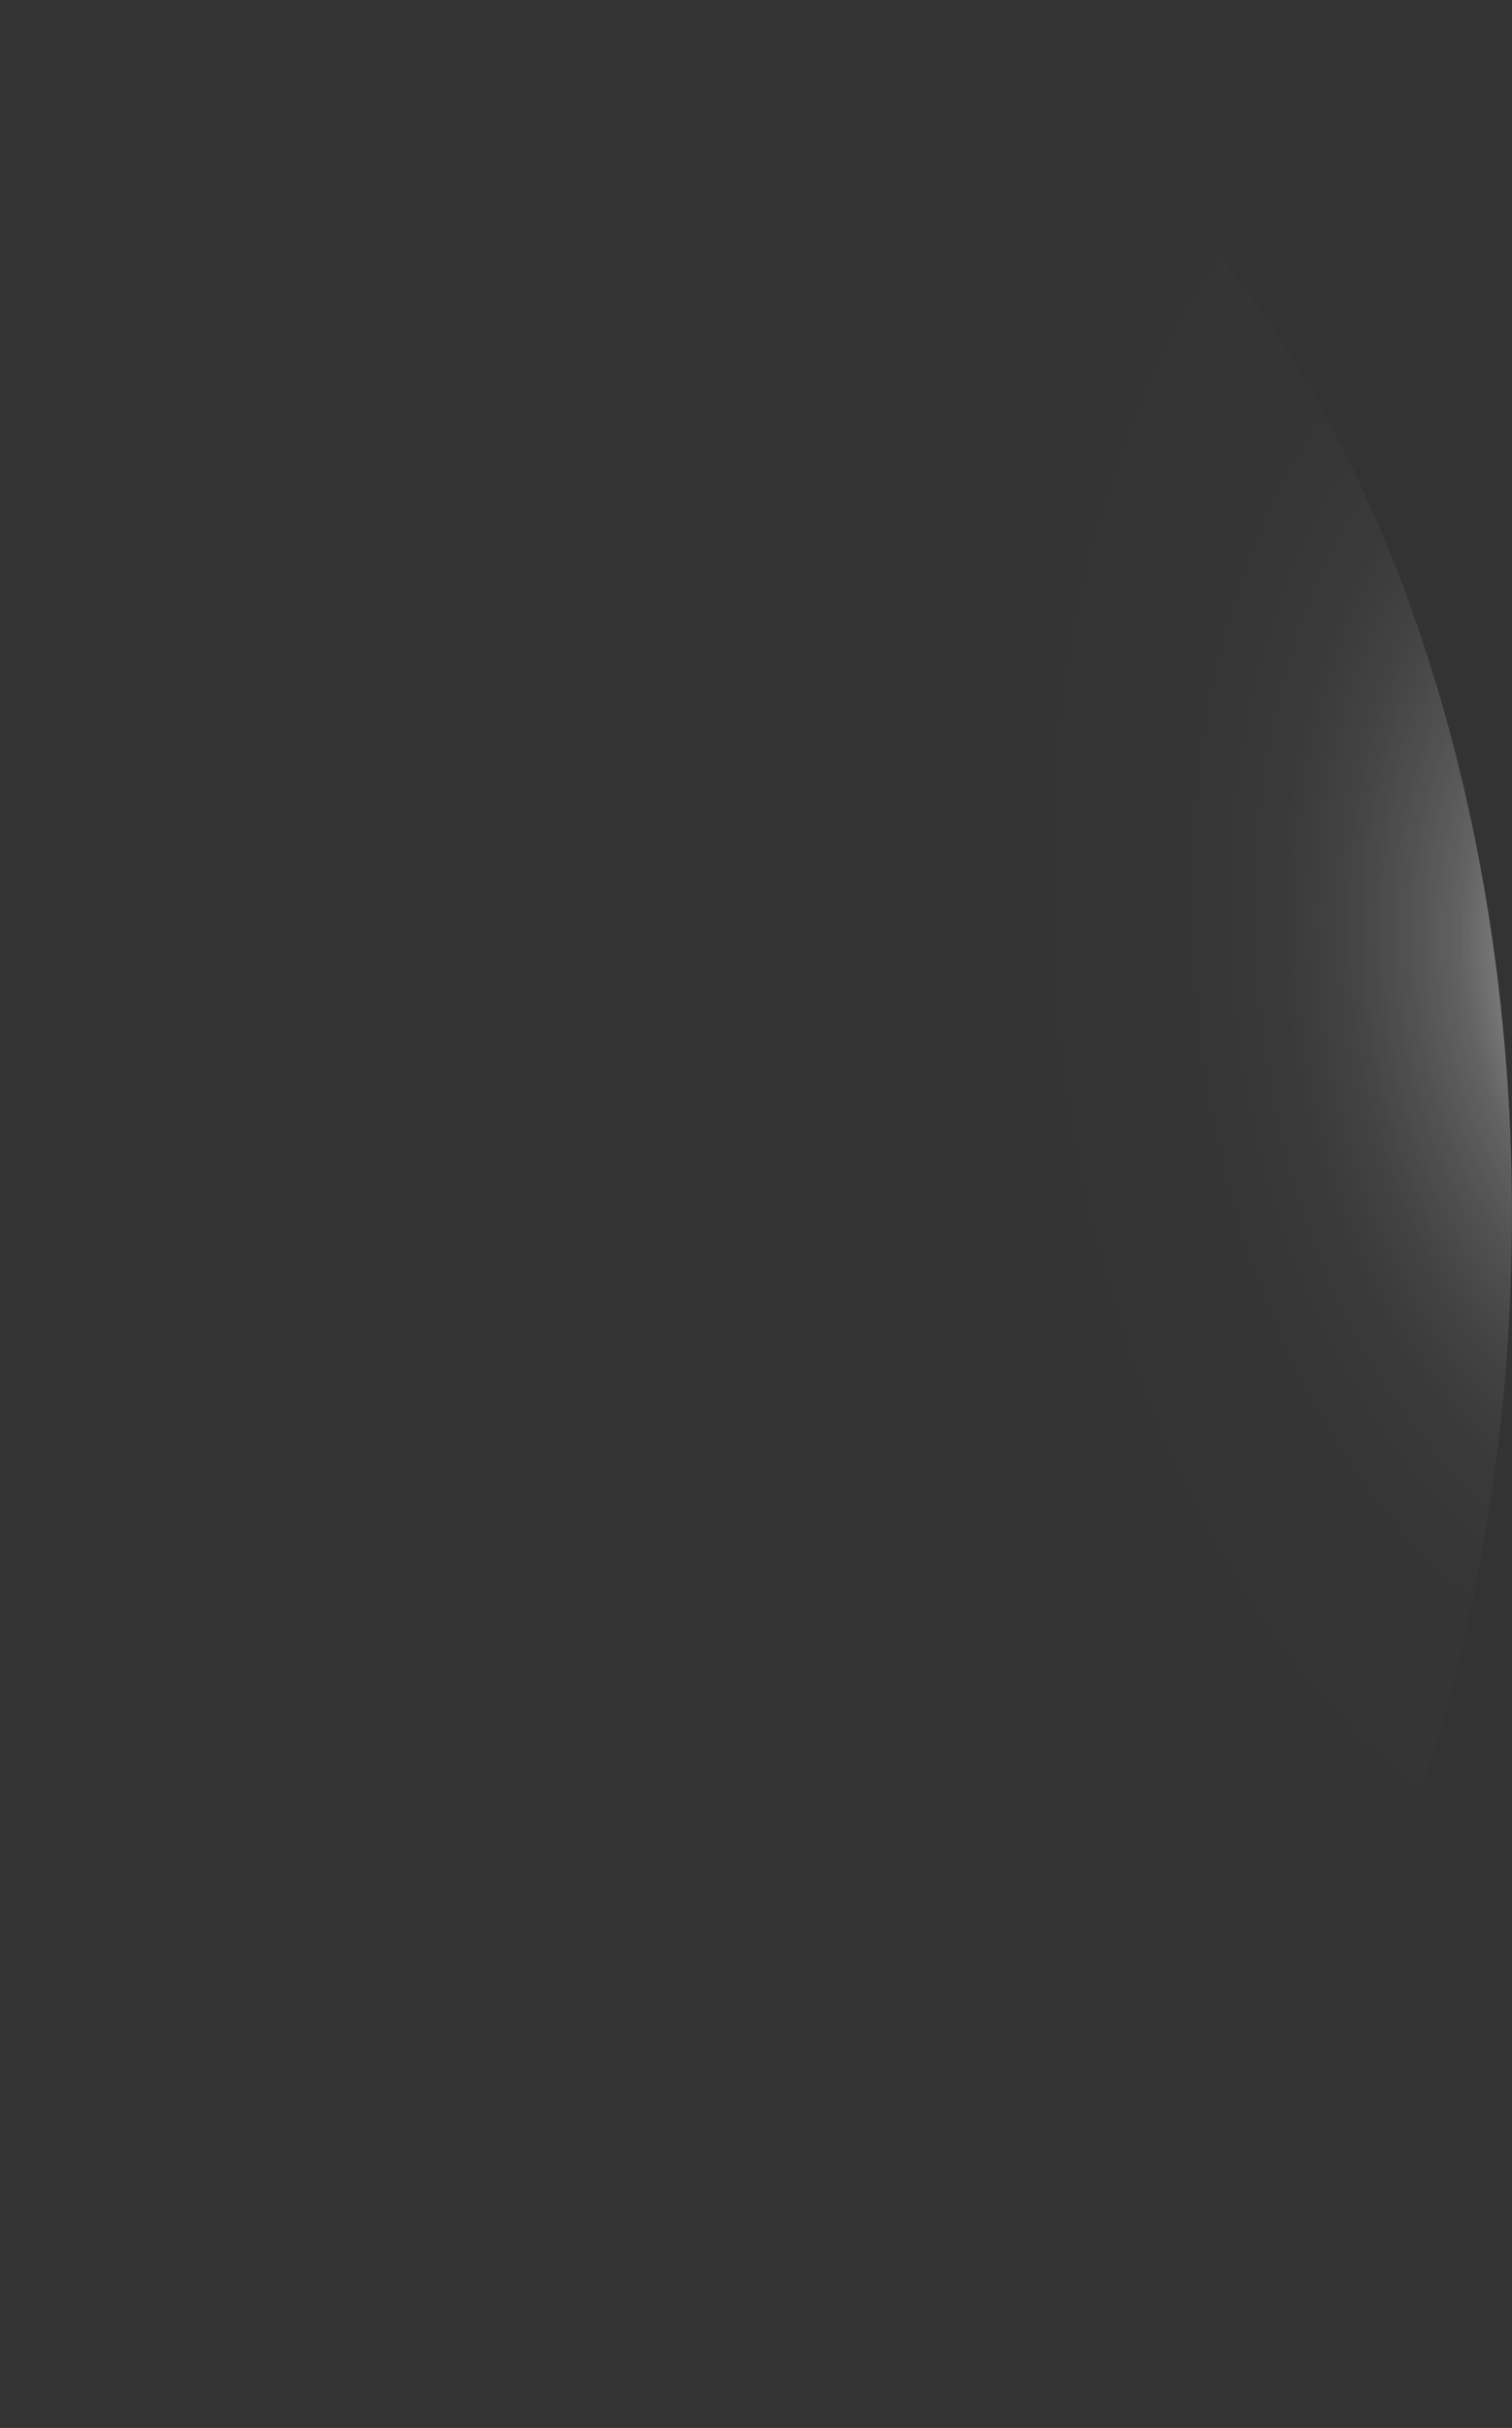 <?xml version="1.0" encoding="utf-8"?>
<svg xmlns="http://www.w3.org/2000/svg" fill="none" height="100%" overflow="visible" preserveAspectRatio="none" style="display: block;" viewBox="0 0 20.447 32.821" width="100%">
<rect x="0" y="0" width="20.447" height="32.821" fill="#333333" stroke="none"/>
<path d="M0.016 17.363C0.133 20.604 0.847 23.716 2.067 26.306C3.286 28.896 4.957 30.846 6.868 31.912C8.778 32.977 10.843 33.109 12.8 32.291C14.757 31.472 16.519 29.74 17.863 27.314C19.207 24.888 20.072 21.877 20.35 18.661C20.627 15.445 20.304 12.17 19.422 9.249C18.539 6.328 17.136 3.893 15.391 2.252C13.646 0.61 11.637 -0.163 9.618 0.029C6.915 0.295 4.388 2.268 2.589 5.516C0.79 8.764 -0.135 13.024 0.016 17.363Z" fill="url(#paint0_radial_0_451)" id="Vector" style="mix-blend-mode:screen"/>
<defs>
<radialGradient cx="0" cy="0" gradientTransform="translate(22.343 12.943) rotate(174.499) scale(10.271 16.393)" gradientUnits="userSpaceOnUse" id="paint0_radial_0_451" r="1">
<stop stop-color="white"/>
<stop offset="0.01" stop-color="white" stop-opacity="0.96"/>
<stop offset="0.05" stop-color="white" stop-opacity="0.78"/>
<stop offset="0.09" stop-color="white" stop-opacity="0.61"/>
<stop offset="0.14" stop-color="white" stop-opacity="0.47"/>
<stop offset="0.2" stop-color="white" stop-opacity="0.34"/>
<stop offset="0.25" stop-color="white" stop-opacity="0.23"/>
<stop offset="0.32" stop-color="white" stop-opacity="0.15"/>
<stop offset="0.4" stop-color="white" stop-opacity="0.08"/>
<stop offset="0.49" stop-color="white" stop-opacity="0.03"/>
<stop offset="0.63" stop-color="white" stop-opacity="0.01"/>
<stop offset="1" stop-color="white" stop-opacity="0"/>
</radialGradient>
</defs>
</svg>